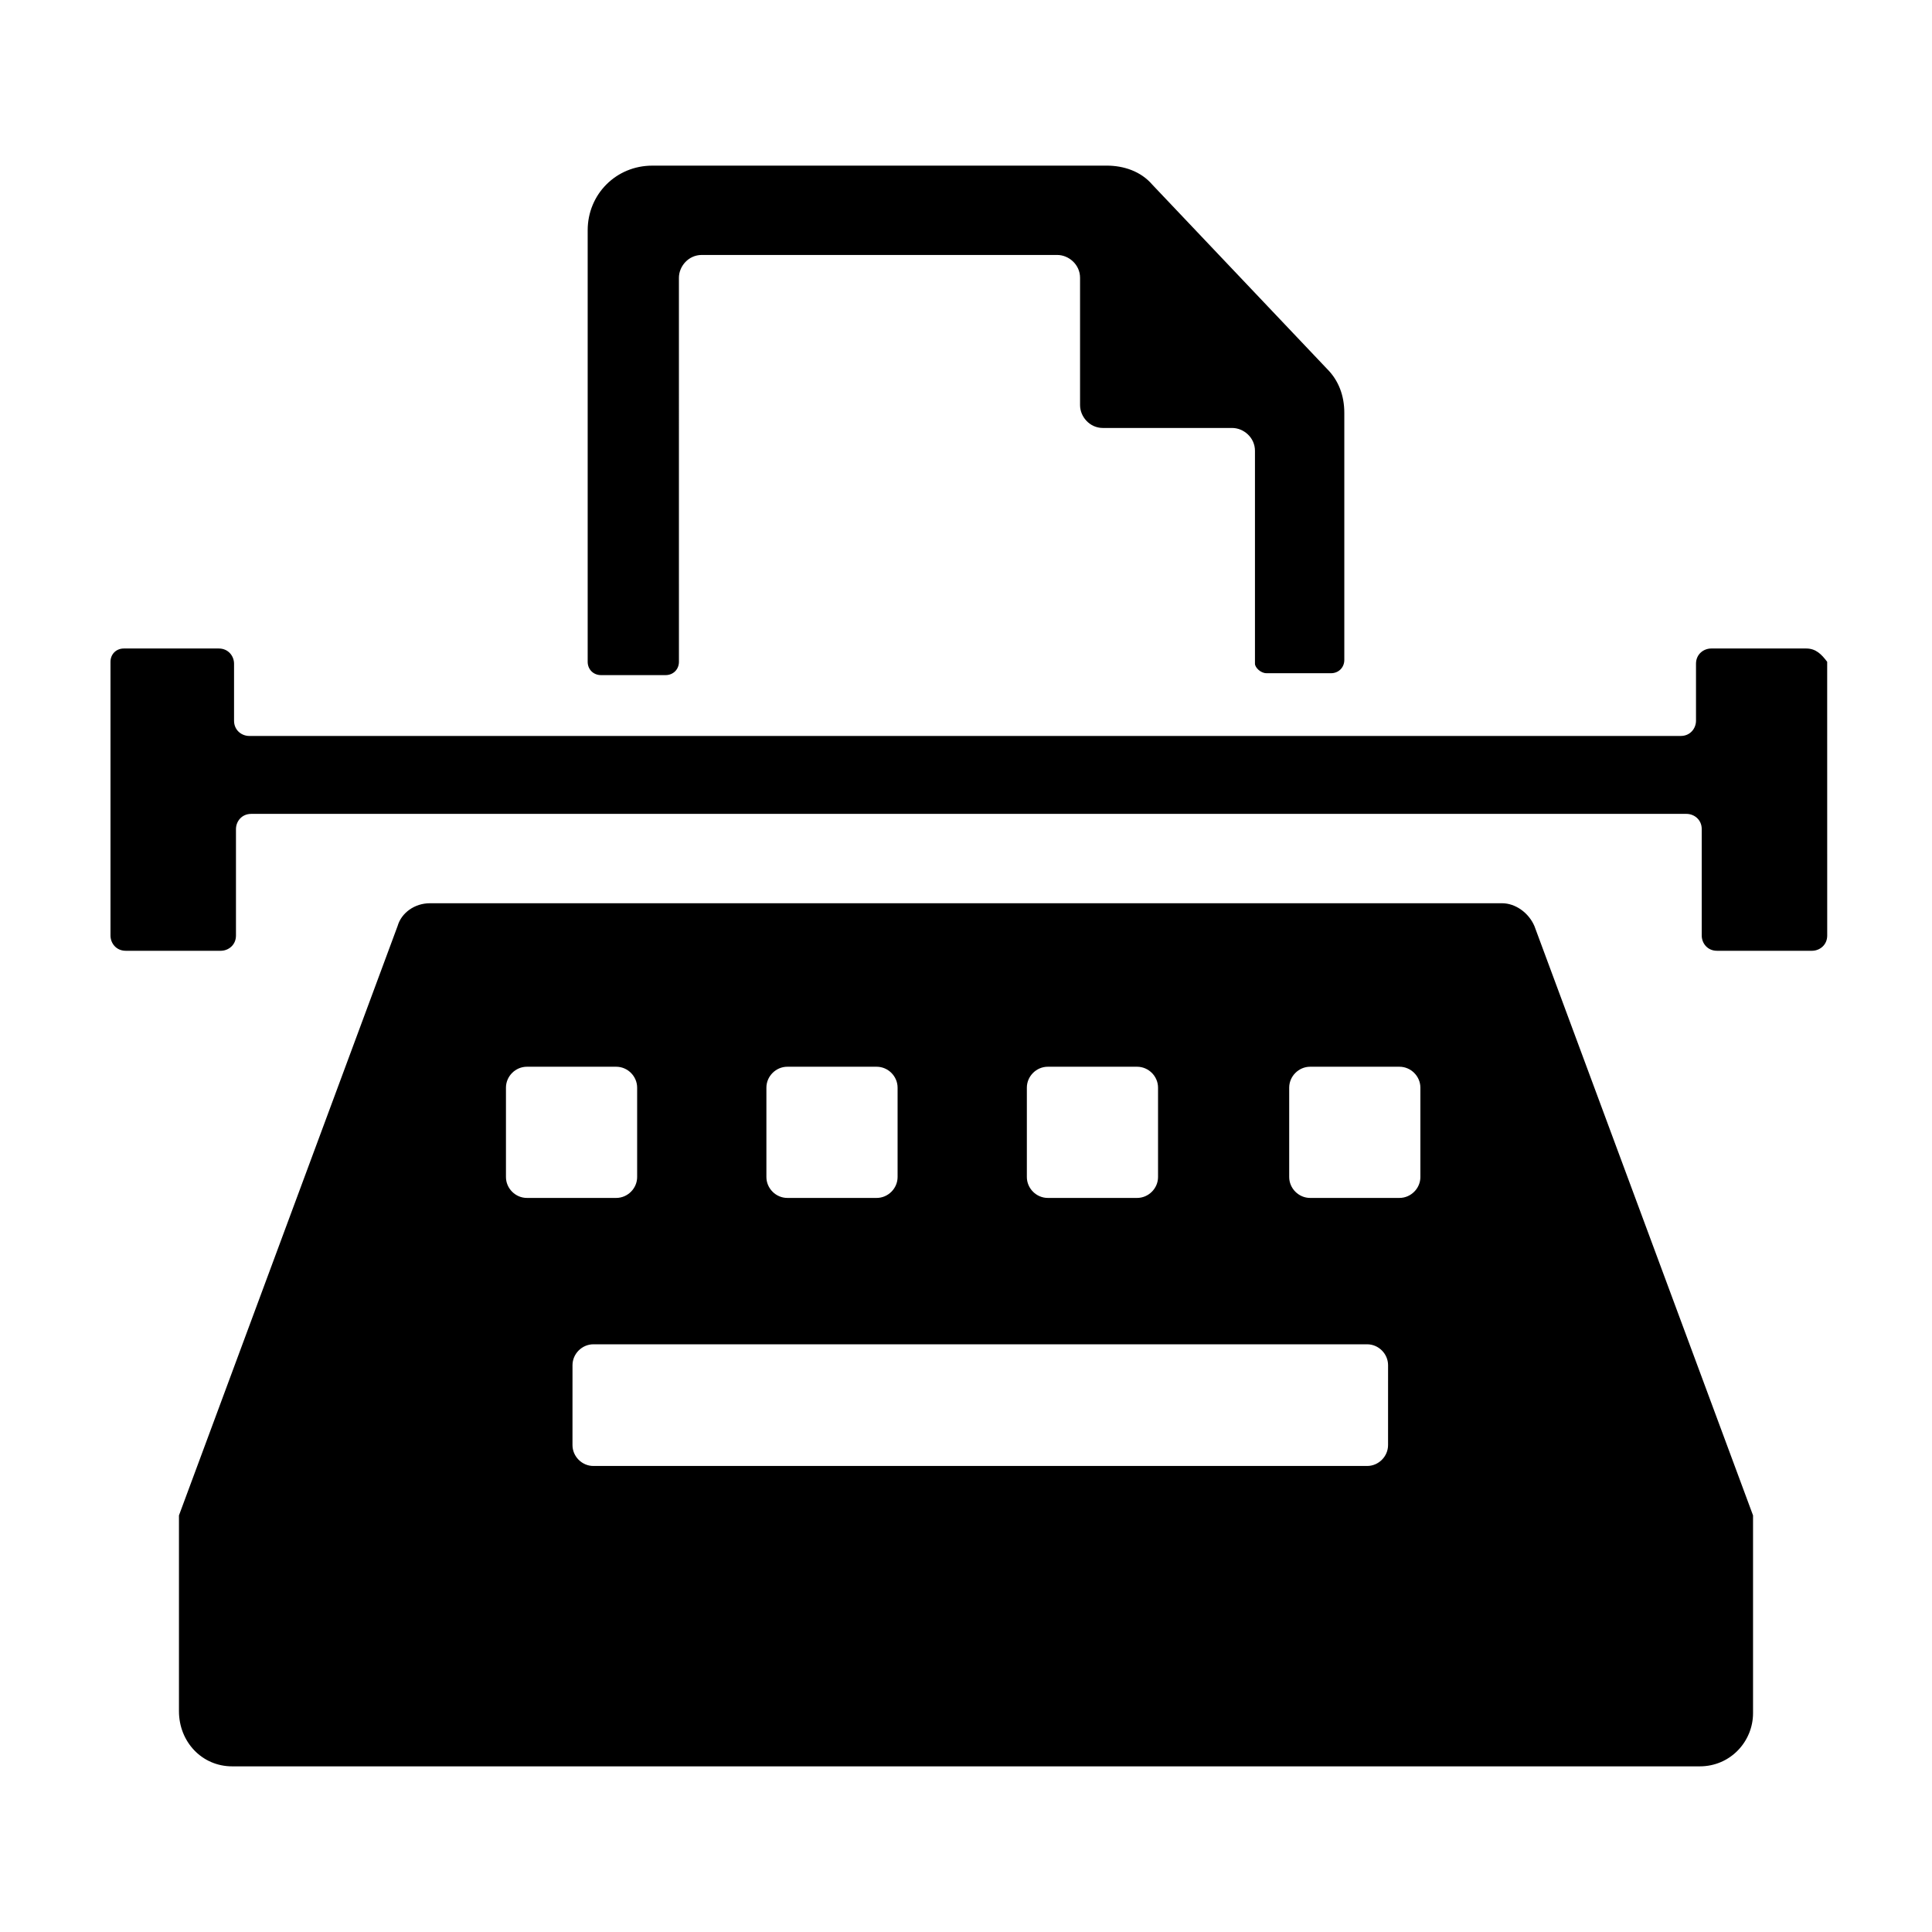 <?xml version="1.0" encoding="UTF-8"?>
<!-- Uploaded to: SVG Repo, www.svgrepo.com, Generator: SVG Repo Mixer Tools -->
<svg fill="#000000" width="800px" height="800px" version="1.1" viewBox="144 144 512 512" xmlns="http://www.w3.org/2000/svg">
 <g>
  <path d="m479.6 322.41h17.129c2.016 0 3.527-1.512 3.527-3.527v-65.496c0-4.535-1.512-8.566-4.535-11.586l-46.352-48.871c-3.023-3.527-7.559-5.039-12.09-5.039l-120.41 0.004c-9.574 0-17.129 7.559-17.129 17.129v114.36c0 2.016 1.512 3.527 3.527 3.527h17.129c2.016 0 3.527-1.512 3.527-3.527l-0.004-101.77c0-3.023 2.519-6.047 6.047-6.047h94.211c3.023 0 6.047 2.519 6.047 6.047v33.754c0 3.023 2.519 6.047 6.047 6.047h34.258c3.023 0 6.047 2.519 6.047 6.047v56.426c0 1.008 1.512 2.516 3.023 2.516z"/>
  <path d="m205.53 612.1h388.94c8.062 0 14.105-6.551 14.105-14.105v-52.398l-57.938-156.18c-1.512-3.527-5.039-6.047-8.566-6.047h-284.14c-4.031 0-7.559 2.519-8.566 6.047l-57.938 156.18v51.891c0 8.066 6.047 14.613 14.105 14.613zm306.32-85.145c0 3.023-2.519 5.543-5.543 5.543h-205.05c-3.023 0-5.543-2.519-5.543-5.543l0.004-21.16c0-3.023 2.519-5.543 5.543-5.543h205.05c3.023 0 5.543 2.519 5.543 5.543zm-26.199-94.715c0-3.023 2.519-5.543 5.543-5.543h23.68c3.023 0 5.543 2.519 5.543 5.543v23.68c0 3.023-2.519 5.543-5.543 5.543h-23.68c-3.023 0-5.543-2.519-5.543-5.543zm-69.523 0c0-3.023 2.519-5.543 5.543-5.543h23.68c3.023 0 5.543 2.519 5.543 5.543v23.68c0 3.023-2.519 5.543-5.543 5.543h-23.68c-3.023 0-5.543-2.519-5.543-5.543zm-69.023 0c0-3.023 2.519-5.543 5.543-5.543h23.68c3.023 0 5.543 2.519 5.543 5.543v23.68c0 3.023-2.519 5.543-5.543 5.543h-23.68c-3.023 0-5.543-2.519-5.543-5.543zm-69.02 0c0-3.023 2.519-5.543 5.543-5.543h23.68c3.023 0 5.543 2.519 5.543 5.543v23.68c0 3.023-2.519 5.543-5.543 5.543h-23.68c-3.023 0-5.543-2.519-5.543-5.543z"/>
  <path d="m622.68 315.86h-25.191c-2.016 0-4.031 1.512-4.031 4.031v15.113c0 2.016-1.512 4.031-4.031 4.031h-379.37c-2.016 0-4.031-1.512-4.031-4.031v-15.113c0-2.016-1.512-4.031-4.031-4.031h-25.191c-2.012 0-3.523 1.512-3.523 3.527v72.547c0 2.016 1.512 4.031 4.031 4.031h25.191c2.016 0 4.031-1.512 4.031-4.031v-28.215c0-2.016 1.512-4.031 4.031-4.031h380.38c2.016 0 4.031 1.512 4.031 4.031v28.215c0 2.016 1.512 4.031 4.031 4.031h25.191c2.016 0 4.031-1.512 4.031-4.031l-0.008-72.547c-1.512-2.016-3.019-3.527-5.539-3.527z"/>
 </g>
</svg>